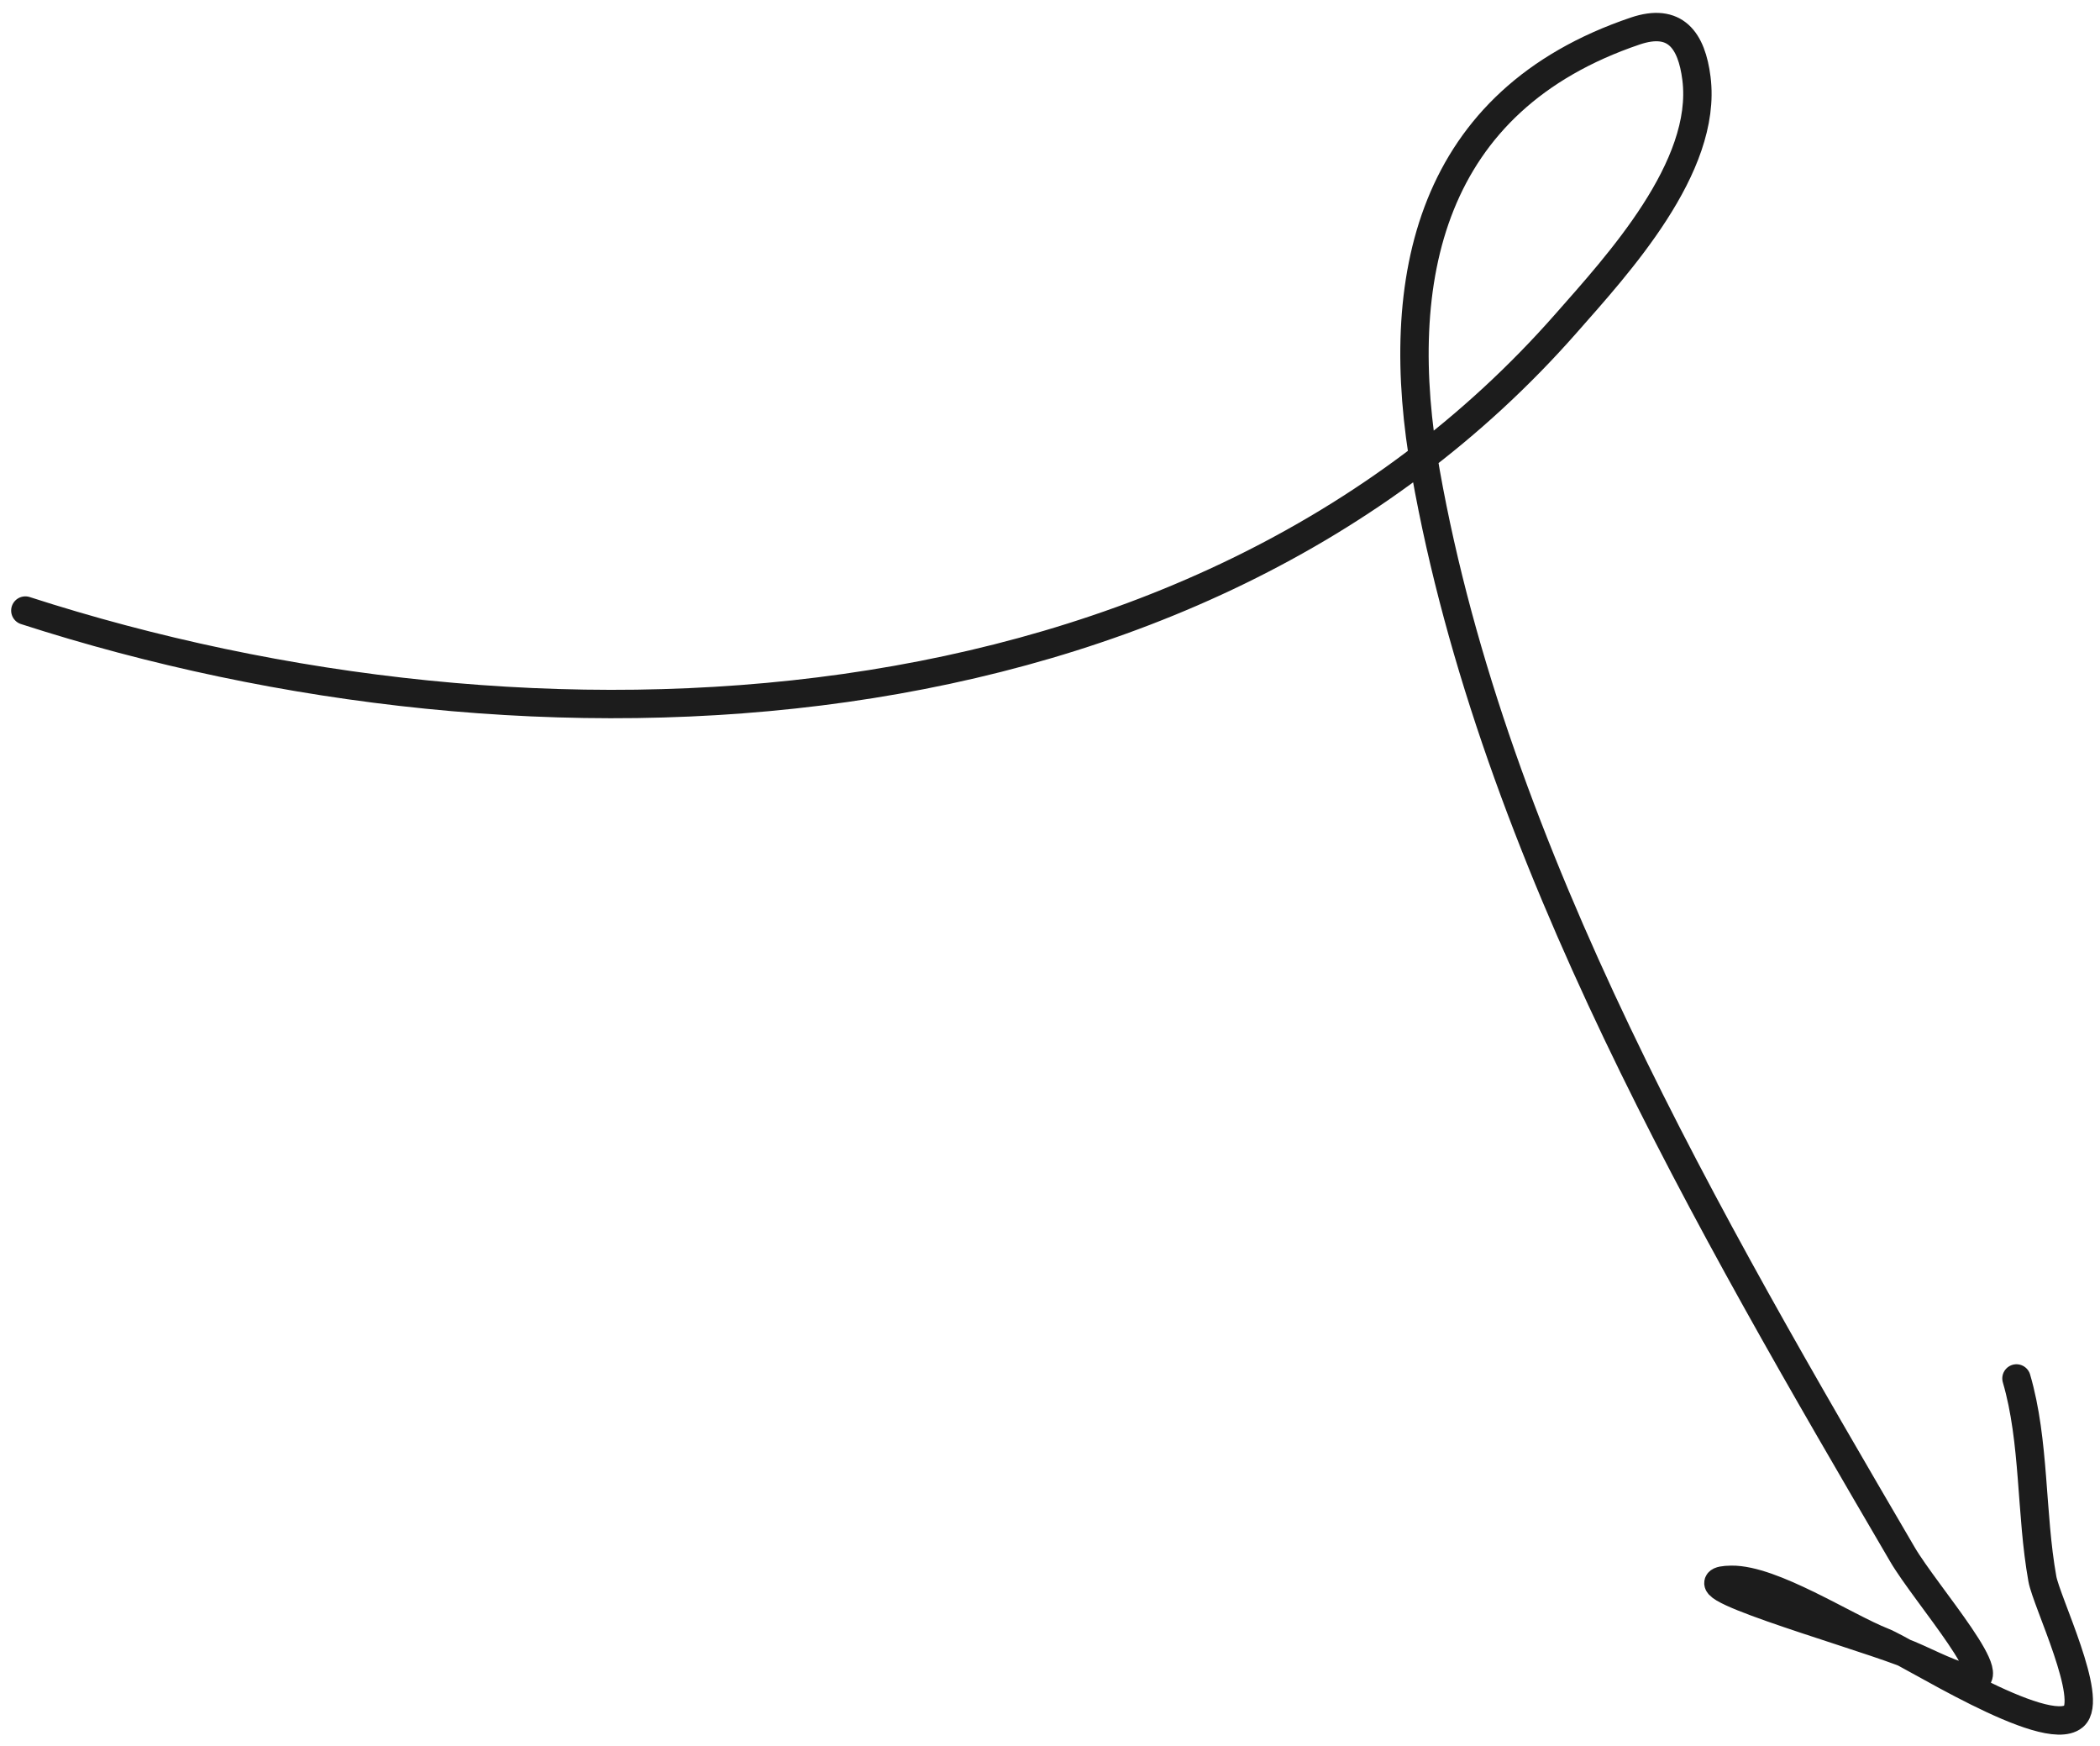 <?xml version="1.0" encoding="UTF-8"?> <svg xmlns="http://www.w3.org/2000/svg" width="148" height="123" viewBox="0 0 148 123" fill="none"> <path d="M1.786 43.018C37.476 54.549 83.986 52.78 110.365 22.788C113.996 18.66 120.353 11.776 119.559 5.519C119.218 2.829 118.067 1.231 115.245 2.186C100.789 7.076 98.037 19.556 100.477 33.265C105.285 60.29 120.414 86.151 134.069 109.509C135.719 112.332 141.711 119.064 138.56 118.229C137.04 117.826 135.488 116.923 134.016 116.371C129.953 114.847 117.688 111.37 122.018 111.308C124.913 111.267 130.04 114.628 132.7 115.677C134.482 116.379 144.128 122.612 146.144 120.931C147.592 119.724 144.225 112.842 143.938 111.242C143.11 106.635 143.413 101.552 142.113 97.121" stroke="#1C1C1C" stroke-width="2" stroke-linecap="round"></path> </svg> 